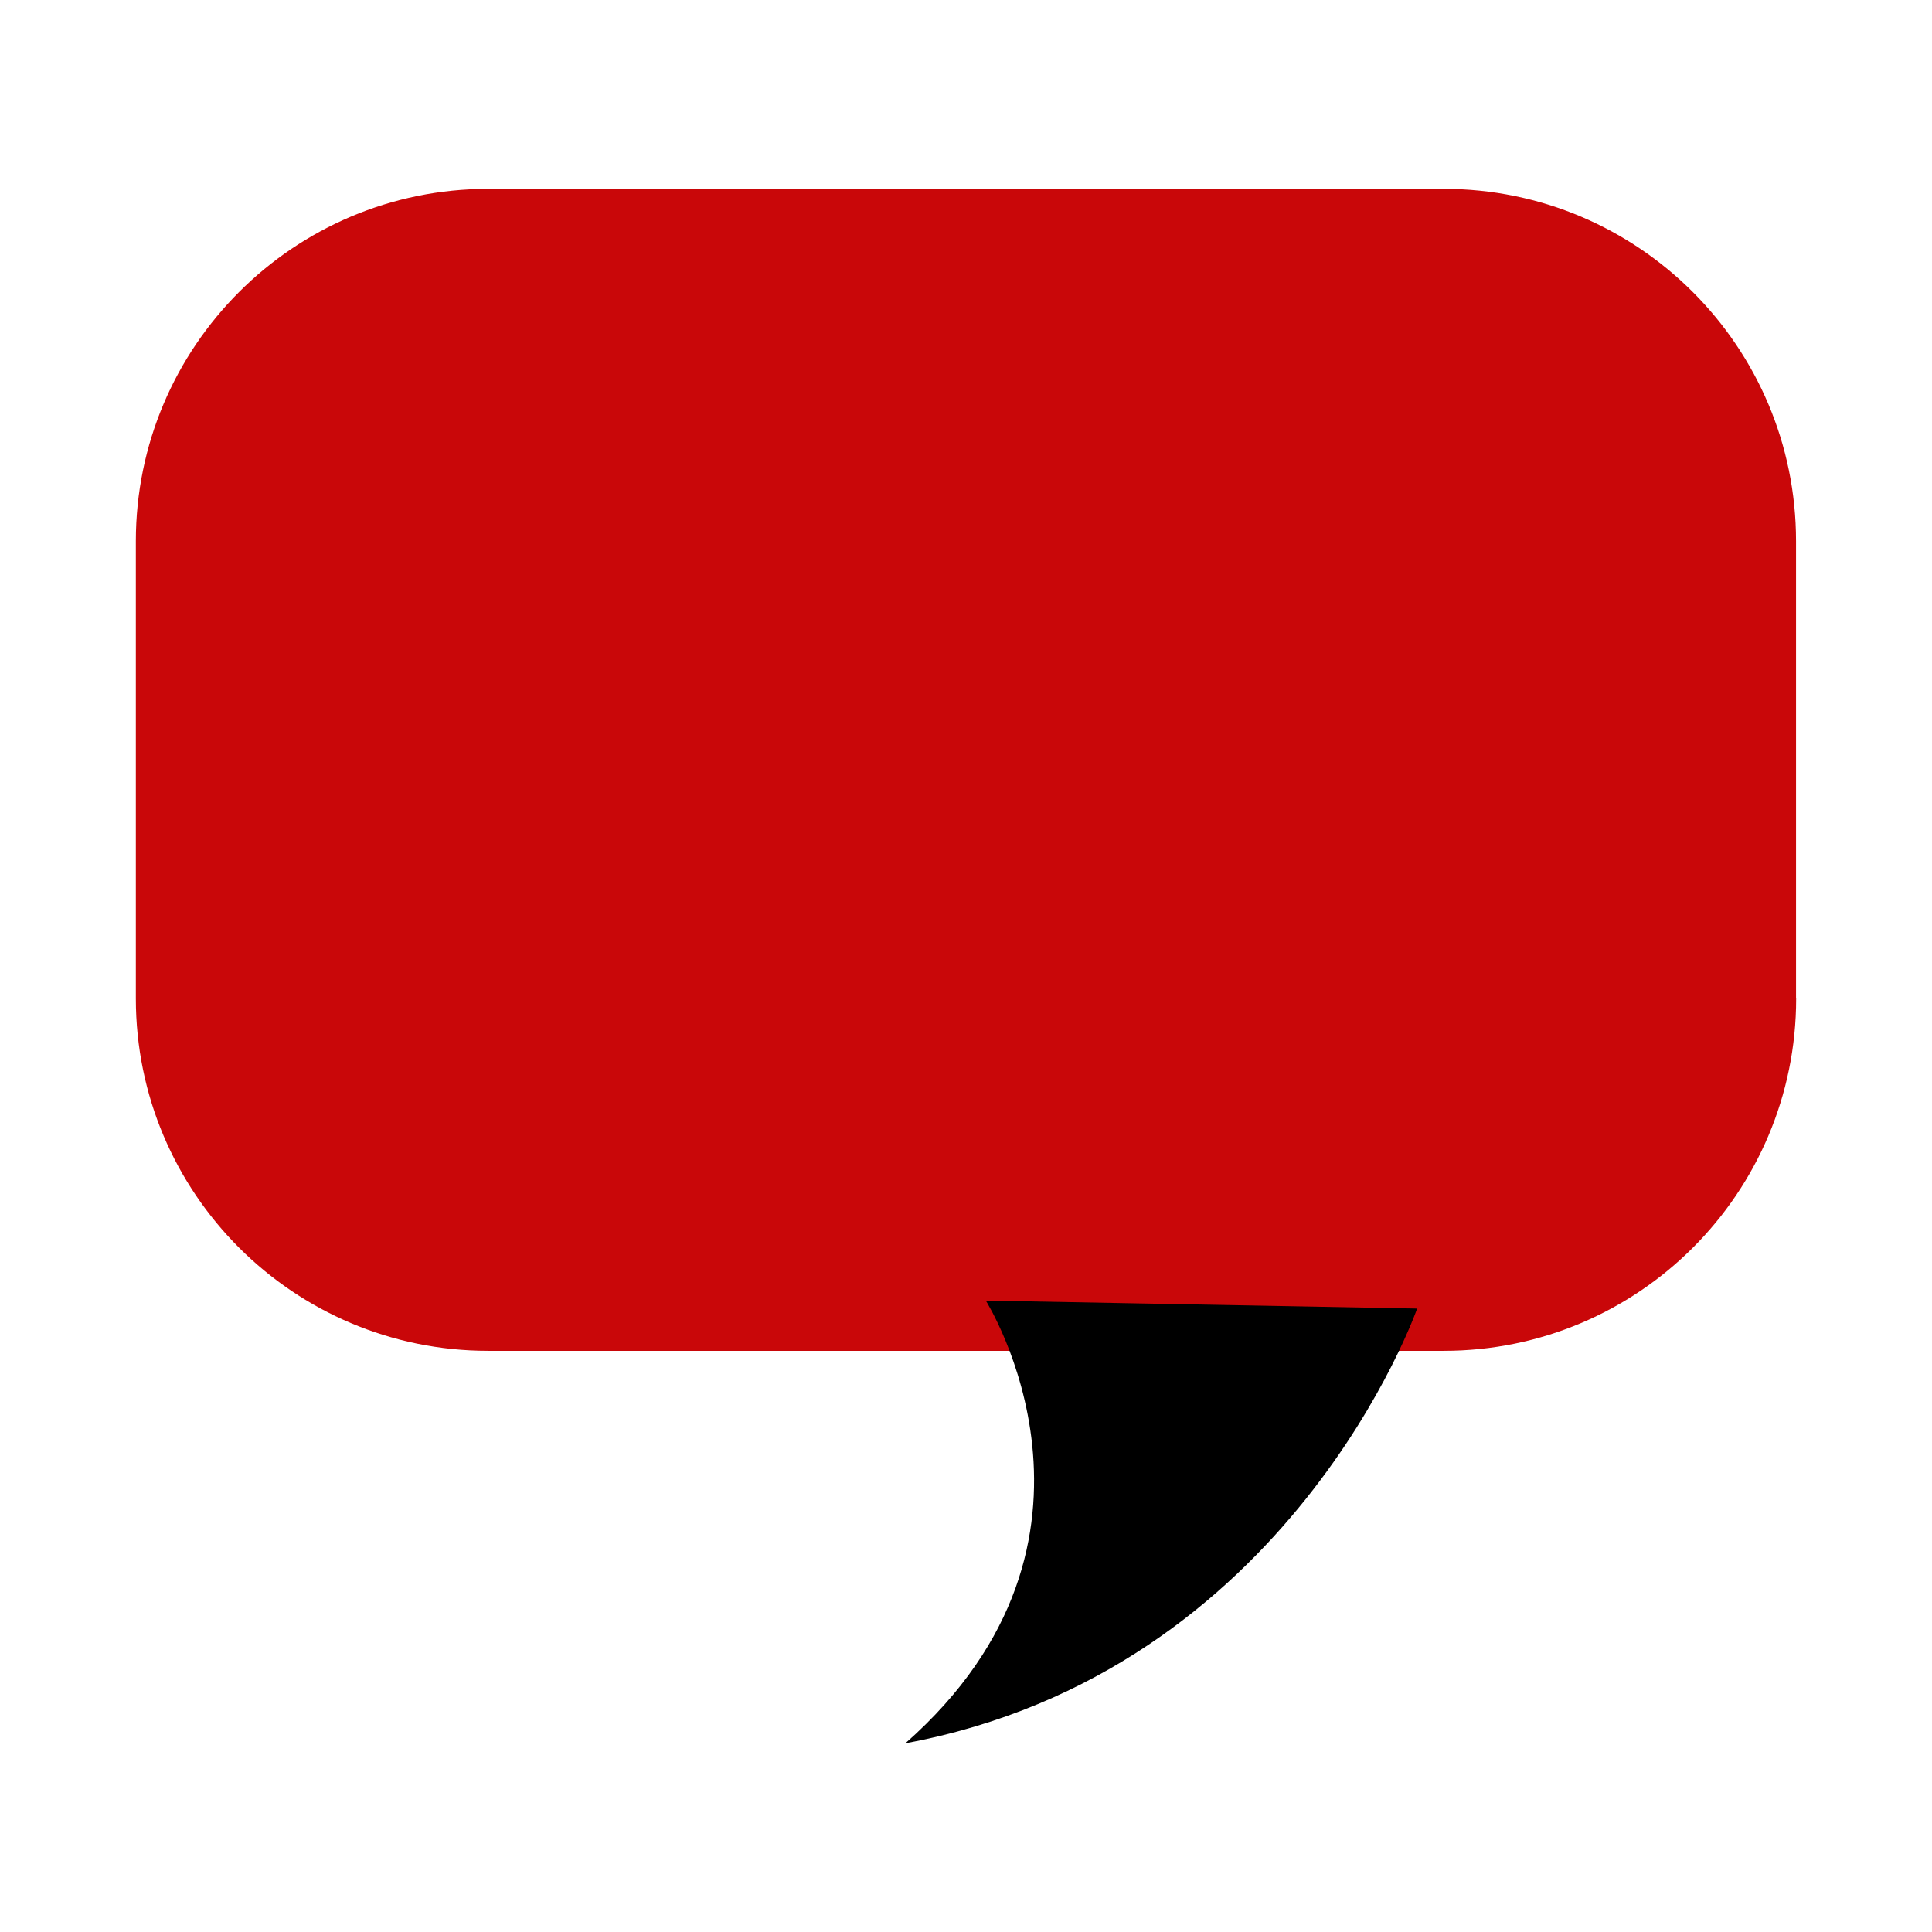 <?xml version="1.0" encoding="utf-8"?>
<svg xmlns="http://www.w3.org/2000/svg" xmlns:xlink="http://www.w3.org/1999/xlink" id="client-channel_red" width="16"
     height="16" viewBox="0 0 16 16" x="288" y="64">
    <path fill="#c90709"
          d="M14.875 8.269c0 1.612-1.307 2.918-2.919 2.918h-7.913c-1.612 0-2.918-1.306-2.918-2.918v-3.787c0-1.612 1.307-2.918 2.918-2.918h7.913c1.612 0 2.918 1.307 2.918 2.918v3.787z"></path>
    <path fill="#000"
          d="M11.736 10.837c0 0-1.048 3.008-4.238 3.6 1.914-1.686 0.666-3.666 0.666-3.666l3.573 0.066z"></path>
</svg>